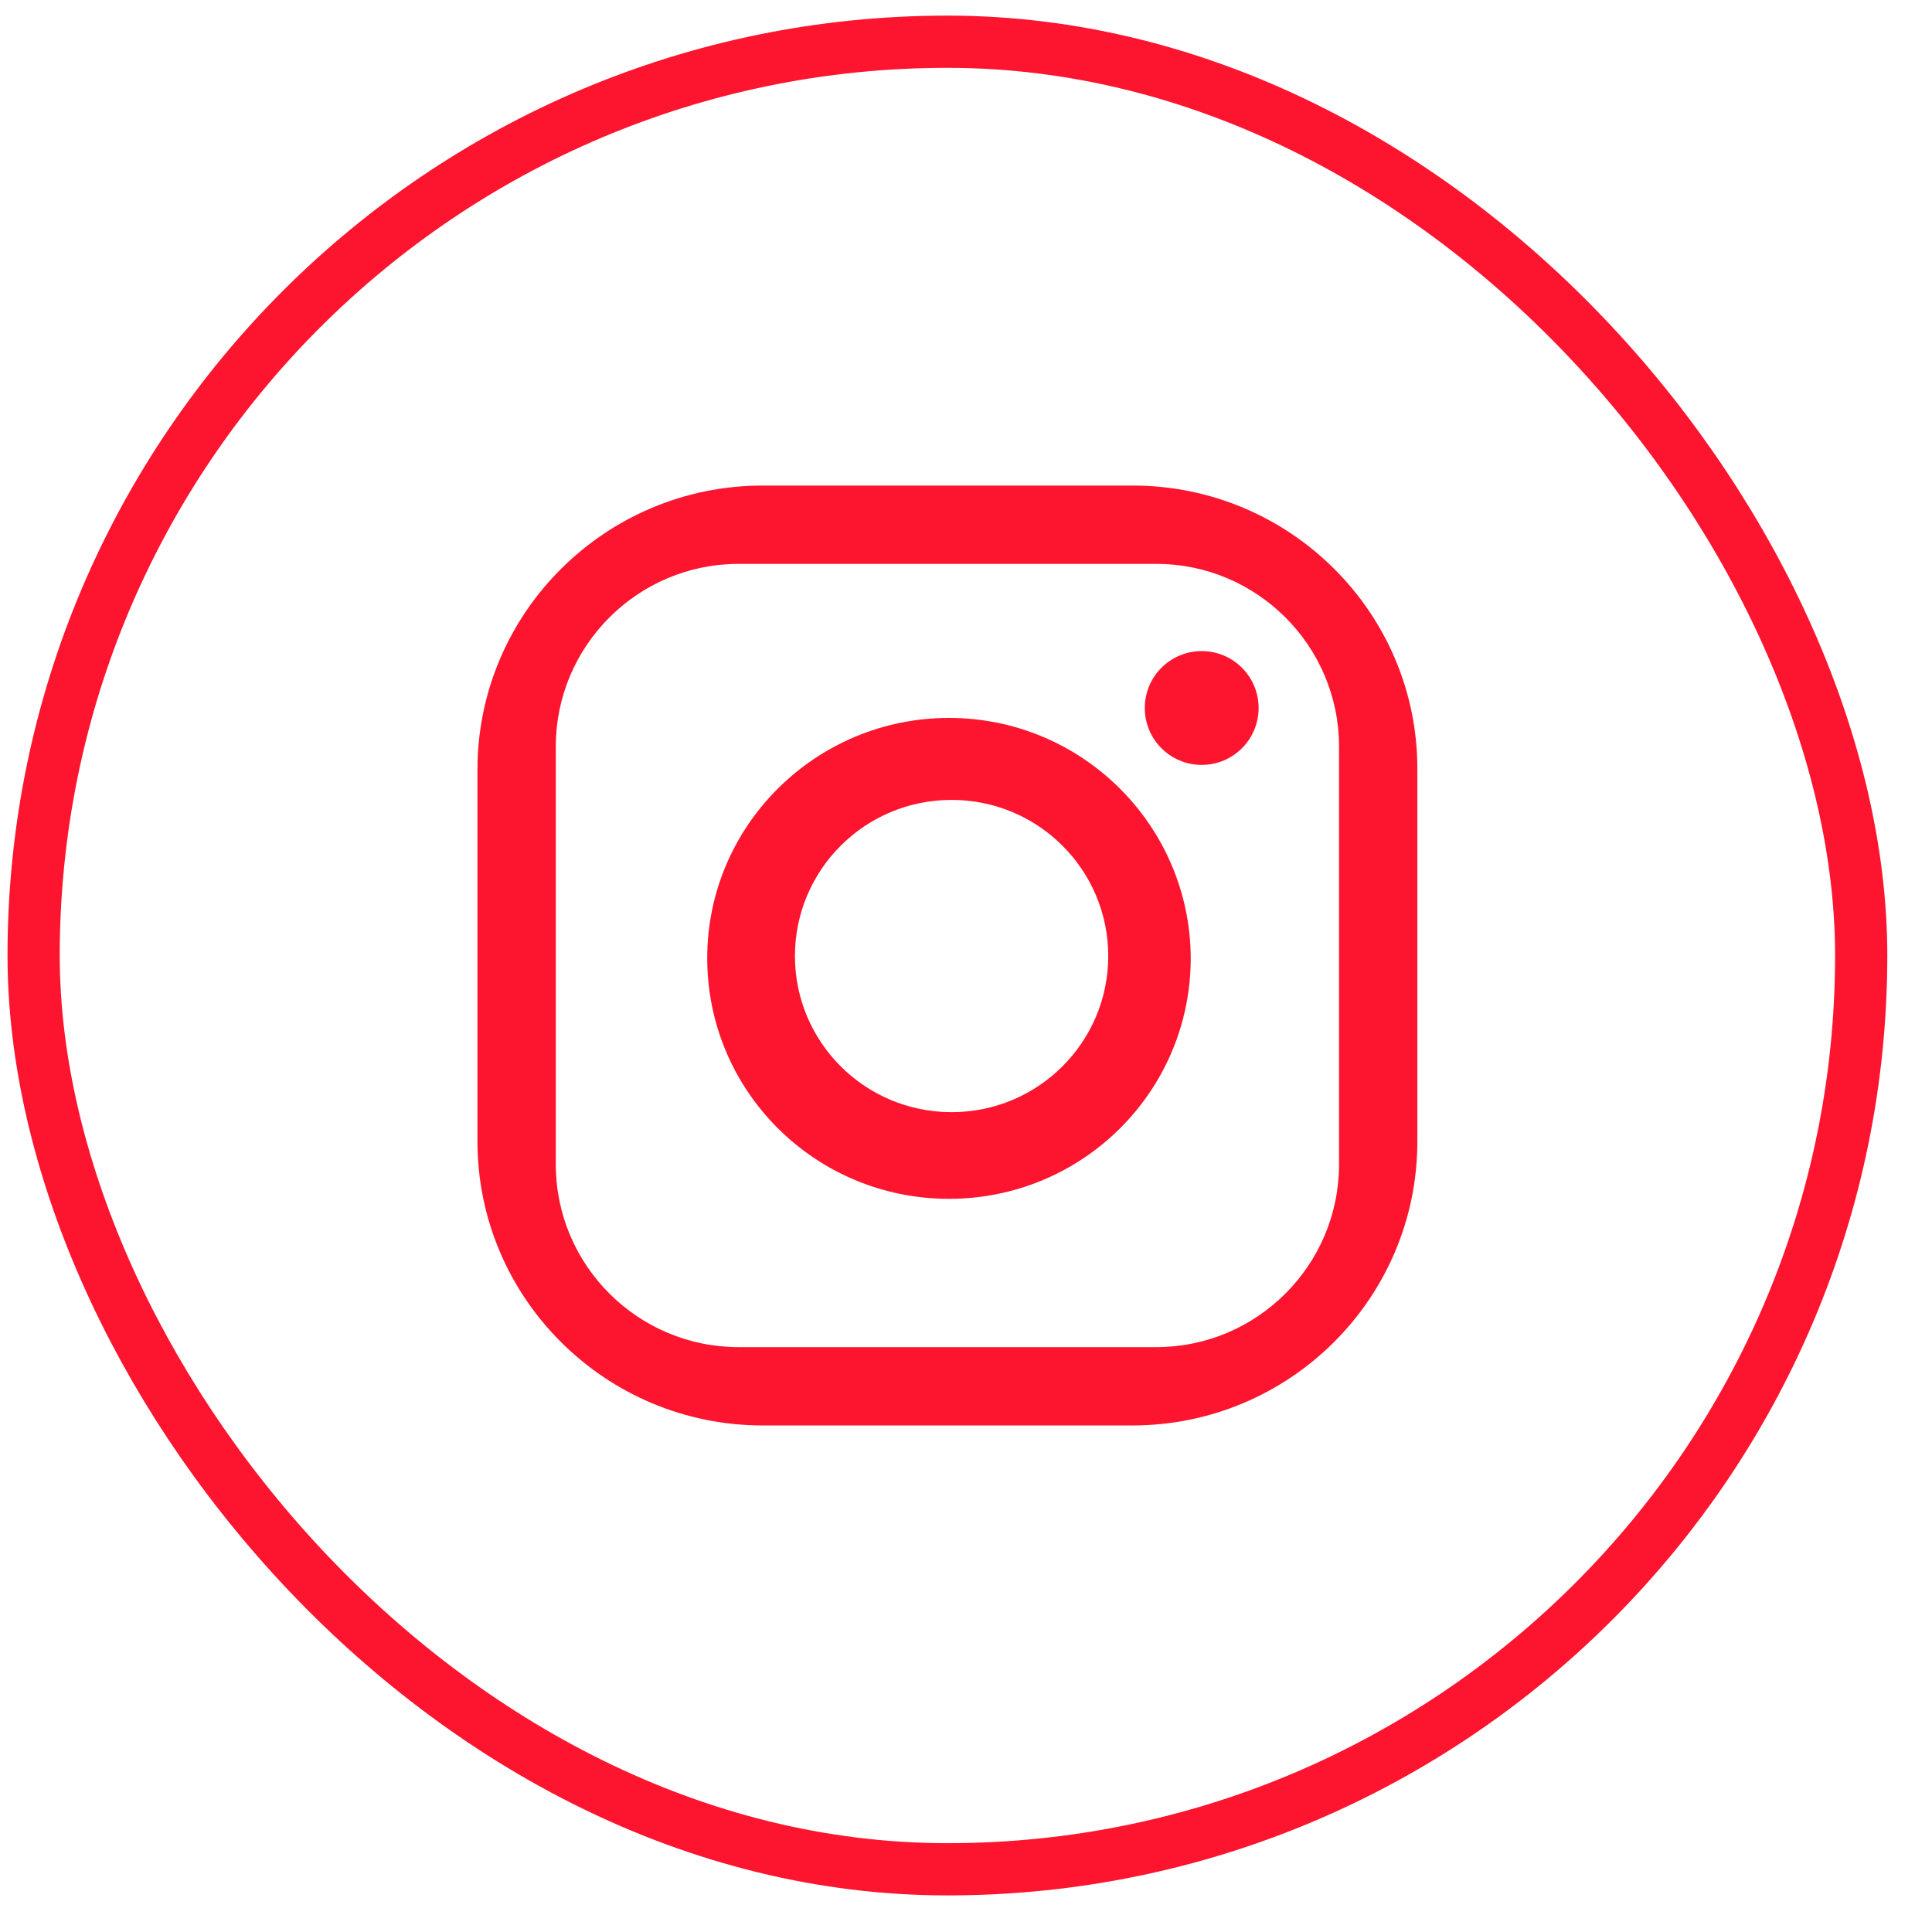 <svg xmlns="http://www.w3.org/2000/svg" width="37" height="37" viewBox="0 0 37 37" fill="none"><rect x="0.644" y="0.799" width="35" height="35" rx="17.5" stroke="#FD152F"></rect><path d="M21.694 9.299H14.604C11.594 9.299 9.144 11.739 9.144 14.739V21.859C9.144 24.859 11.594 27.299 14.604 27.299H21.684C24.704 27.299 27.144 24.859 27.144 21.859V14.739C27.154 11.739 24.704 9.299 21.694 9.299ZM25.644 22.299C25.644 24.229 24.074 25.799 22.144 25.799H14.144C12.214 25.799 10.644 24.229 10.644 22.299V14.299C10.644 12.369 12.214 10.799 14.144 10.799H22.144C24.074 10.799 25.644 12.369 25.644 14.299V22.299Z" fill="#FD152F"></path><path d="M23.014 14.649C23.616 14.649 24.104 14.161 24.104 13.559C24.104 12.957 23.616 12.469 23.014 12.469C22.412 12.469 21.924 12.957 21.924 13.559C21.924 14.161 22.412 14.649 23.014 14.649Z" fill="#FD152F"></path><path d="M18.174 13.749C15.624 13.749 13.544 15.809 13.544 18.349C13.544 20.899 15.614 22.959 18.174 22.959C20.734 22.959 22.804 20.898 22.804 18.349C22.794 15.809 20.724 13.749 18.174 13.749ZM18.224 21.299C16.564 21.299 15.224 19.959 15.224 18.309C15.224 16.659 16.564 15.319 18.224 15.319C19.884 15.319 21.224 16.659 21.224 18.309C21.224 19.959 19.884 21.299 18.224 21.299Z" fill="#FD152F"></path></svg>